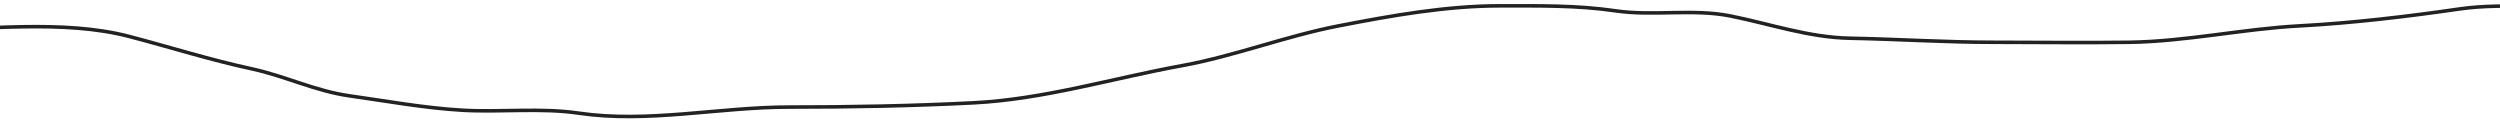 <?xml version="1.0" encoding="UTF-8"?> <svg xmlns="http://www.w3.org/2000/svg" width="1400" height="67" viewBox="0 0 1400 67" fill="none"> <path d="M-48 16.875C-9.778 16.875 35.171 10.673 72.32 20.402C95.395 26.446 117.596 33.5 140.985 38.545C159.576 42.555 176.562 50.97 195.665 53.664C216.668 56.626 237.703 60.498 258.912 61.727C280.458 62.976 302.655 60.219 324.049 63.365C362.817 69.066 402.856 59.963 441.849 59.963C476.123 59.963 511.148 59.327 545.413 57.57C584.736 55.553 623.436 43.762 661.828 36.781C691.37 31.41 719.984 20.221 749.643 14.481C779.196 8.761 809.734 3.268 839.978 3.268C861.271 3.268 883.447 2.923 904.485 6.04C925.712 9.184 948.029 4.745 968.992 8.937C991.352 13.409 1012.82 20.973 1036.02 21.41C1062.84 21.916 1089.36 23.678 1116.27 23.678C1141.67 23.678 1167.1 24.036 1192.5 23.678C1224.39 23.229 1256.06 16.156 1287.87 14.481C1316.92 12.952 1348.4 9.221 1377.2 5.032C1405.4 0.93 1434.42 6.589 1462.37 1" stroke="#222222" stroke-width="2" stroke-linecap="round"></path> </svg> 